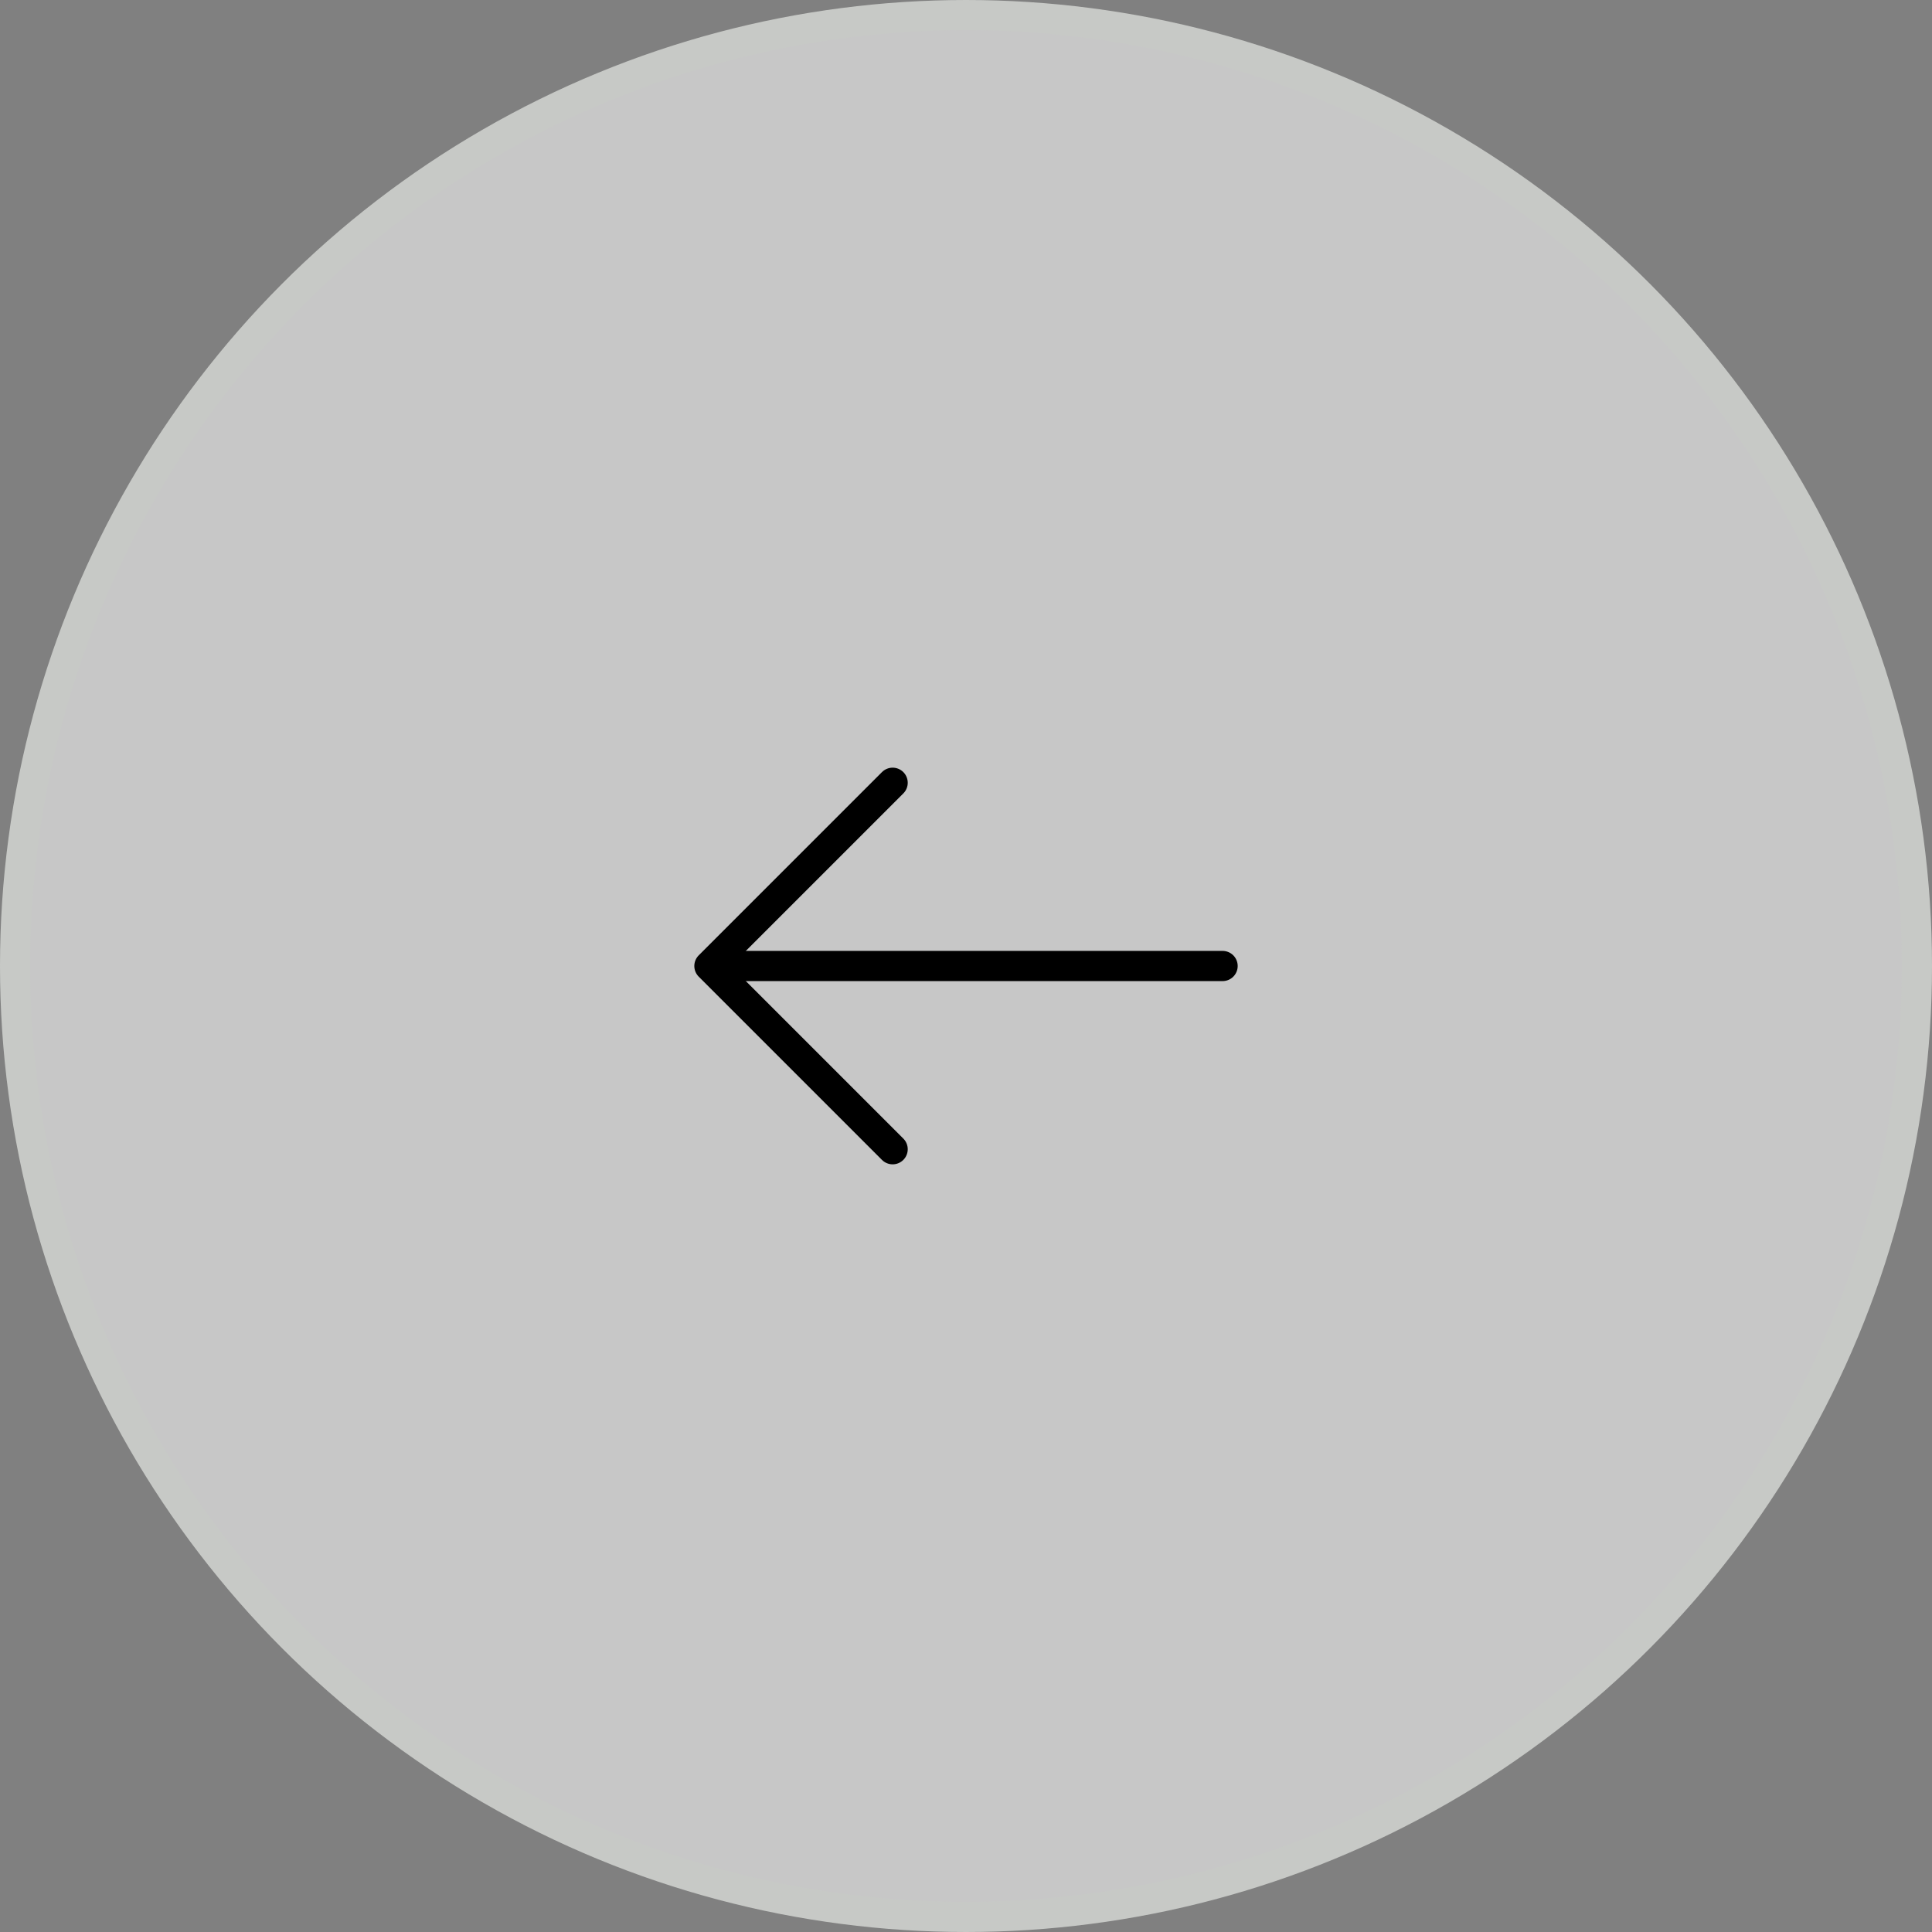 <svg width="64" height="64" viewBox="0 0 64 64" fill="none" xmlns="http://www.w3.org/2000/svg">
<rect x="0" y="0" width="64" height="64" fill="#808080" stroke="none"/>
<circle cx="32" cy="32" r="31.5" fill="white" fill-opacity="0.56" stroke="#C7C9C6"/>
<path d="M29.57 25.93L23.5 32L29.57 38.07" stroke="black" stroke-miterlimit="10" stroke-linecap="round" stroke-linejoin="round"/>
<path d="M40.5 32H23.67" stroke="black" stroke-miterlimit="10" stroke-linecap="round" stroke-linejoin="round"/>
</svg>
